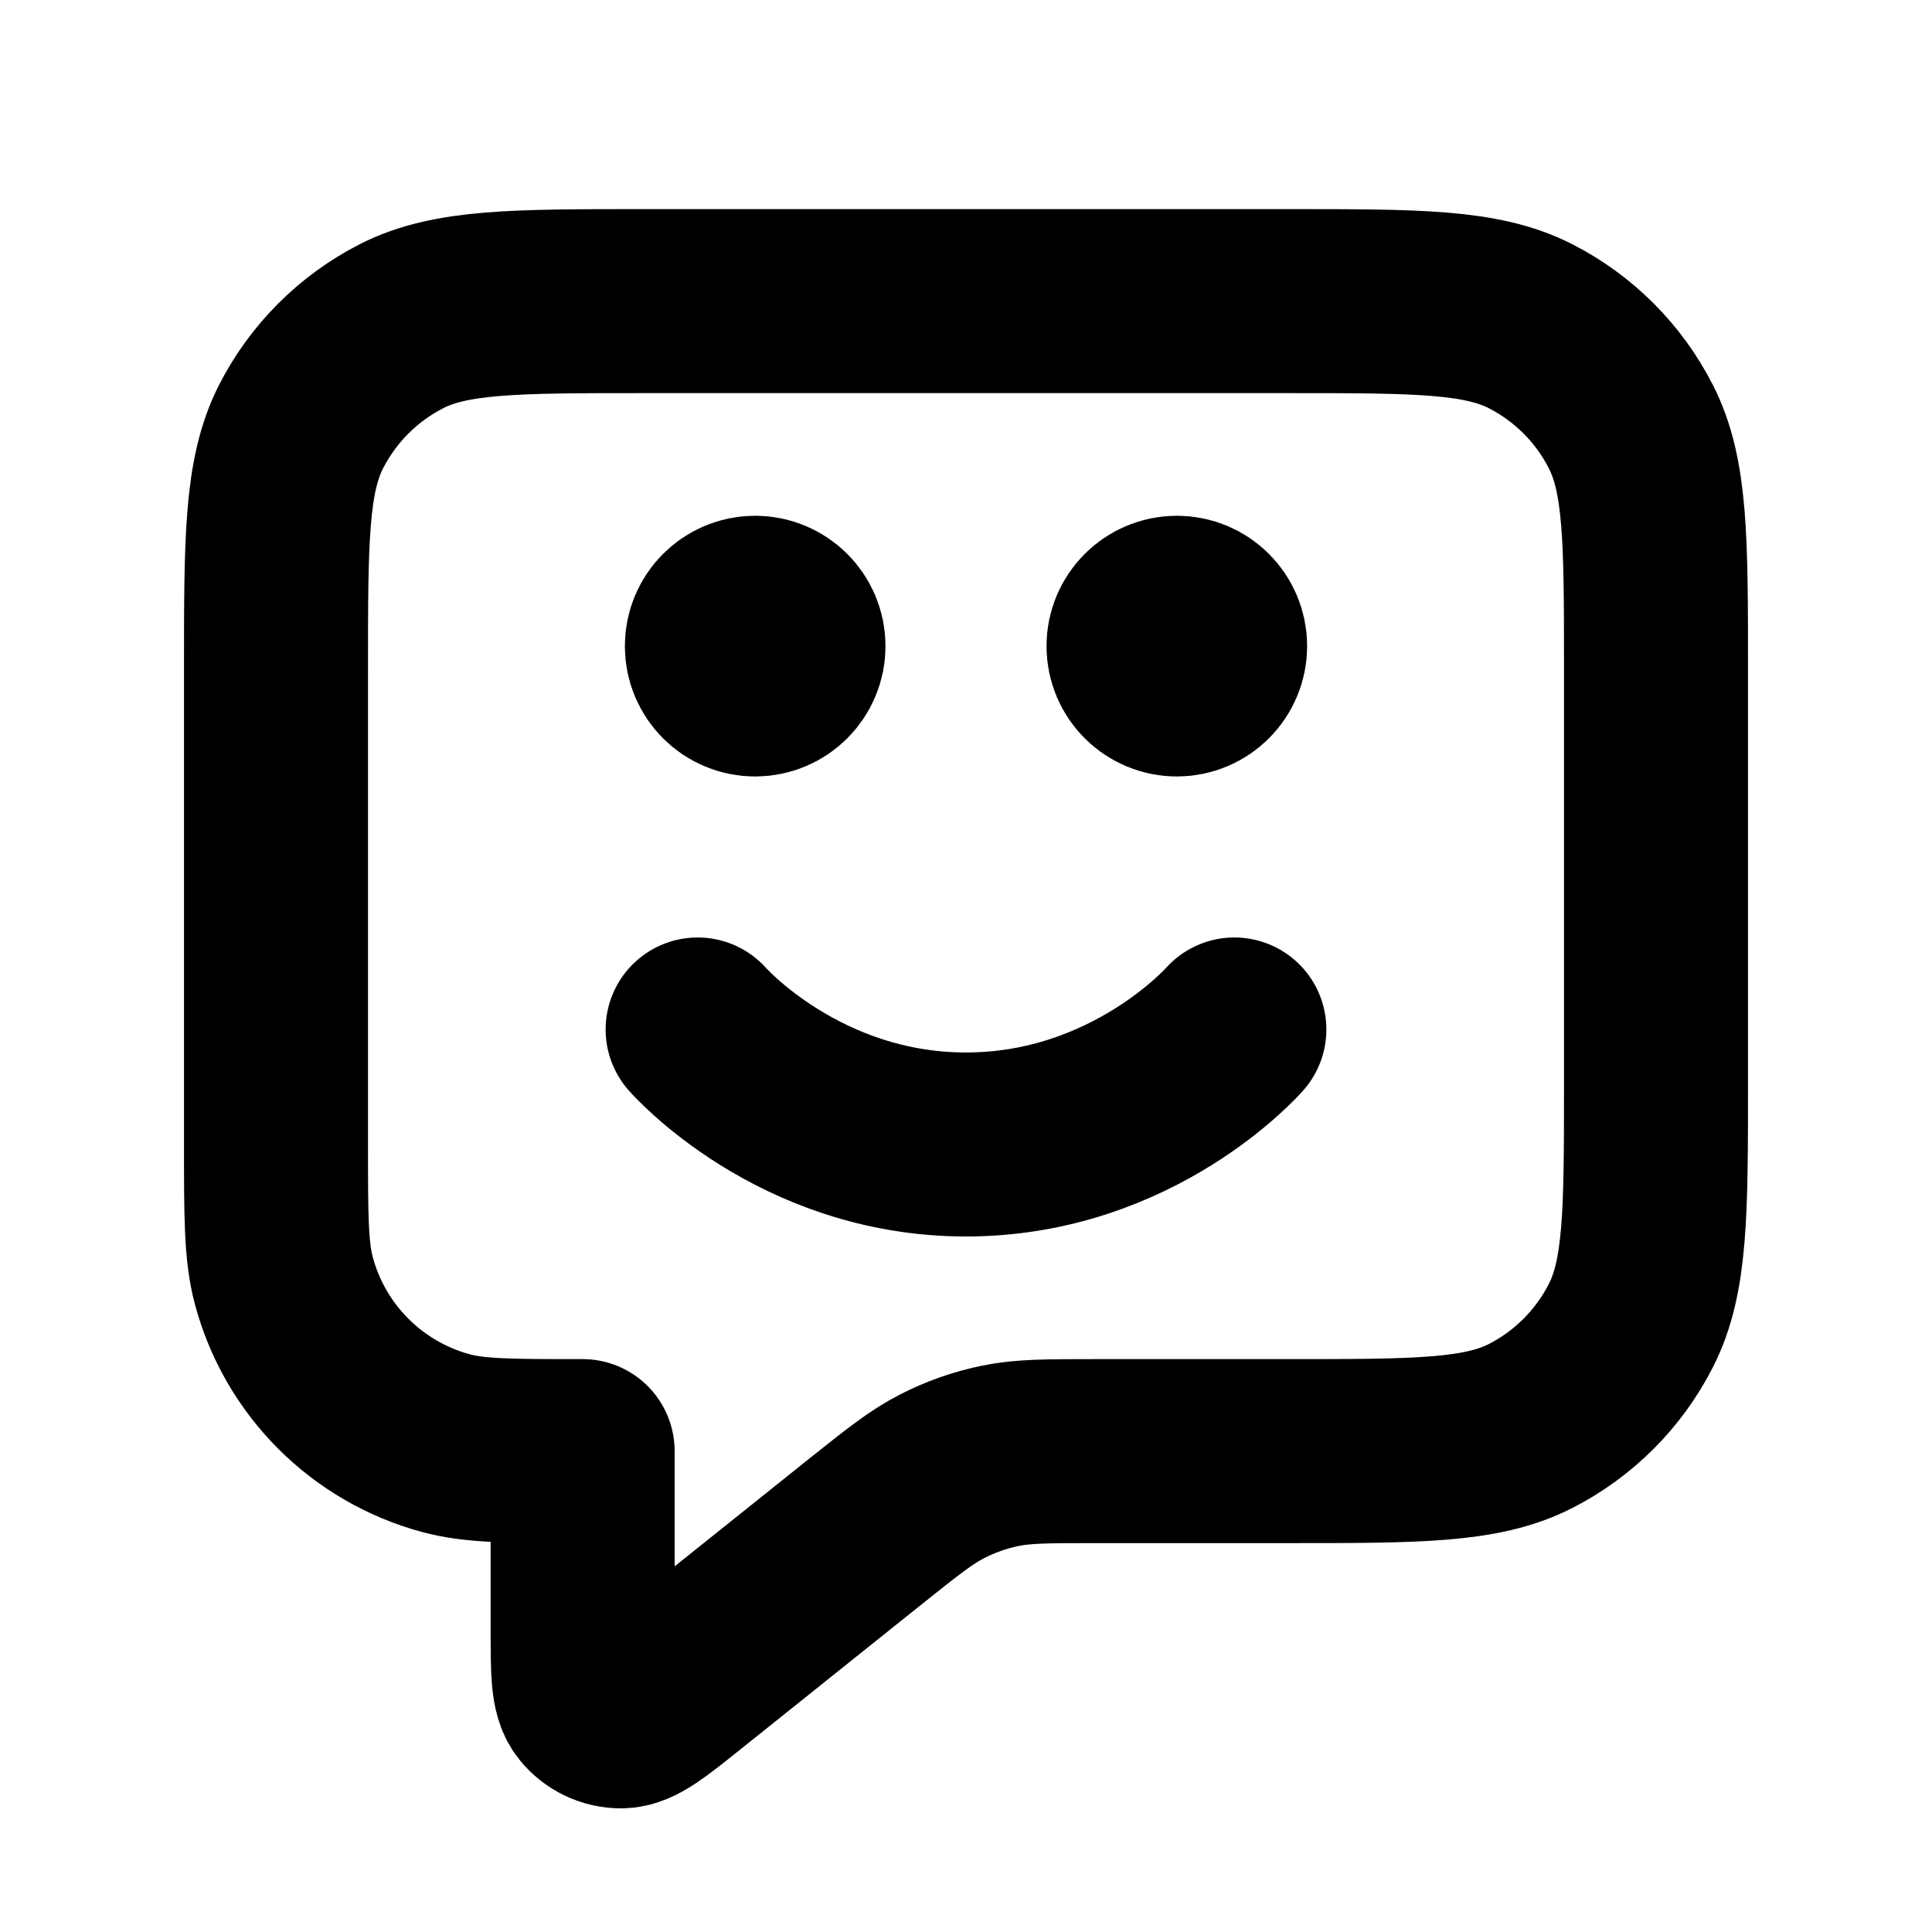 <svg width="21" height="21" viewBox="0 0 21 21" fill="none" xmlns="http://www.w3.org/2000/svg">
<path d="M7.583 11.19C7.583 11.19 8.677 12.44 10.5 12.44C12.323 12.44 13.417 11.19 13.417 11.19M12.792 7.023H12.8M8.208 7.023H8.217M6.333 15.773V17.719C6.333 18.163 6.333 18.385 6.424 18.499C6.504 18.599 6.624 18.656 6.75 18.656C6.896 18.656 7.07 18.517 7.416 18.24L9.404 16.649C9.81 16.325 10.014 16.162 10.24 16.047C10.44 15.944 10.654 15.869 10.874 15.824C11.123 15.773 11.383 15.773 11.903 15.773H14C15.4 15.773 16.1 15.773 16.635 15.501C17.105 15.261 17.488 14.878 17.727 14.408C18 13.873 18 13.173 18 11.773V7.273C18 5.873 18 5.173 17.727 4.638C17.488 4.168 17.105 3.785 16.635 3.545C16.1 3.273 15.4 3.273 14 3.273H7C5.6 3.273 4.9 3.273 4.365 3.545C3.895 3.785 3.512 4.168 3.272 4.638C3 5.173 3 5.873 3 7.273V12.44C3 13.215 3 13.602 3.085 13.92C3.316 14.783 3.99 15.457 4.853 15.688C5.171 15.773 5.558 15.773 6.333 15.773ZM13.208 7.023C13.208 7.253 13.022 7.44 12.792 7.44C12.562 7.44 12.375 7.253 12.375 7.023C12.375 6.793 12.562 6.606 12.792 6.606C13.022 6.606 13.208 6.793 13.208 7.023ZM8.625 7.023C8.625 7.253 8.438 7.44 8.208 7.44C7.978 7.44 7.792 7.253 7.792 7.023C7.792 6.793 7.978 6.606 8.208 6.606C8.438 6.606 8.625 6.793 8.625 7.023Z" stroke="black" stroke-width="2" stroke-linecap="round" stroke-linejoin="round"/>
</svg>
